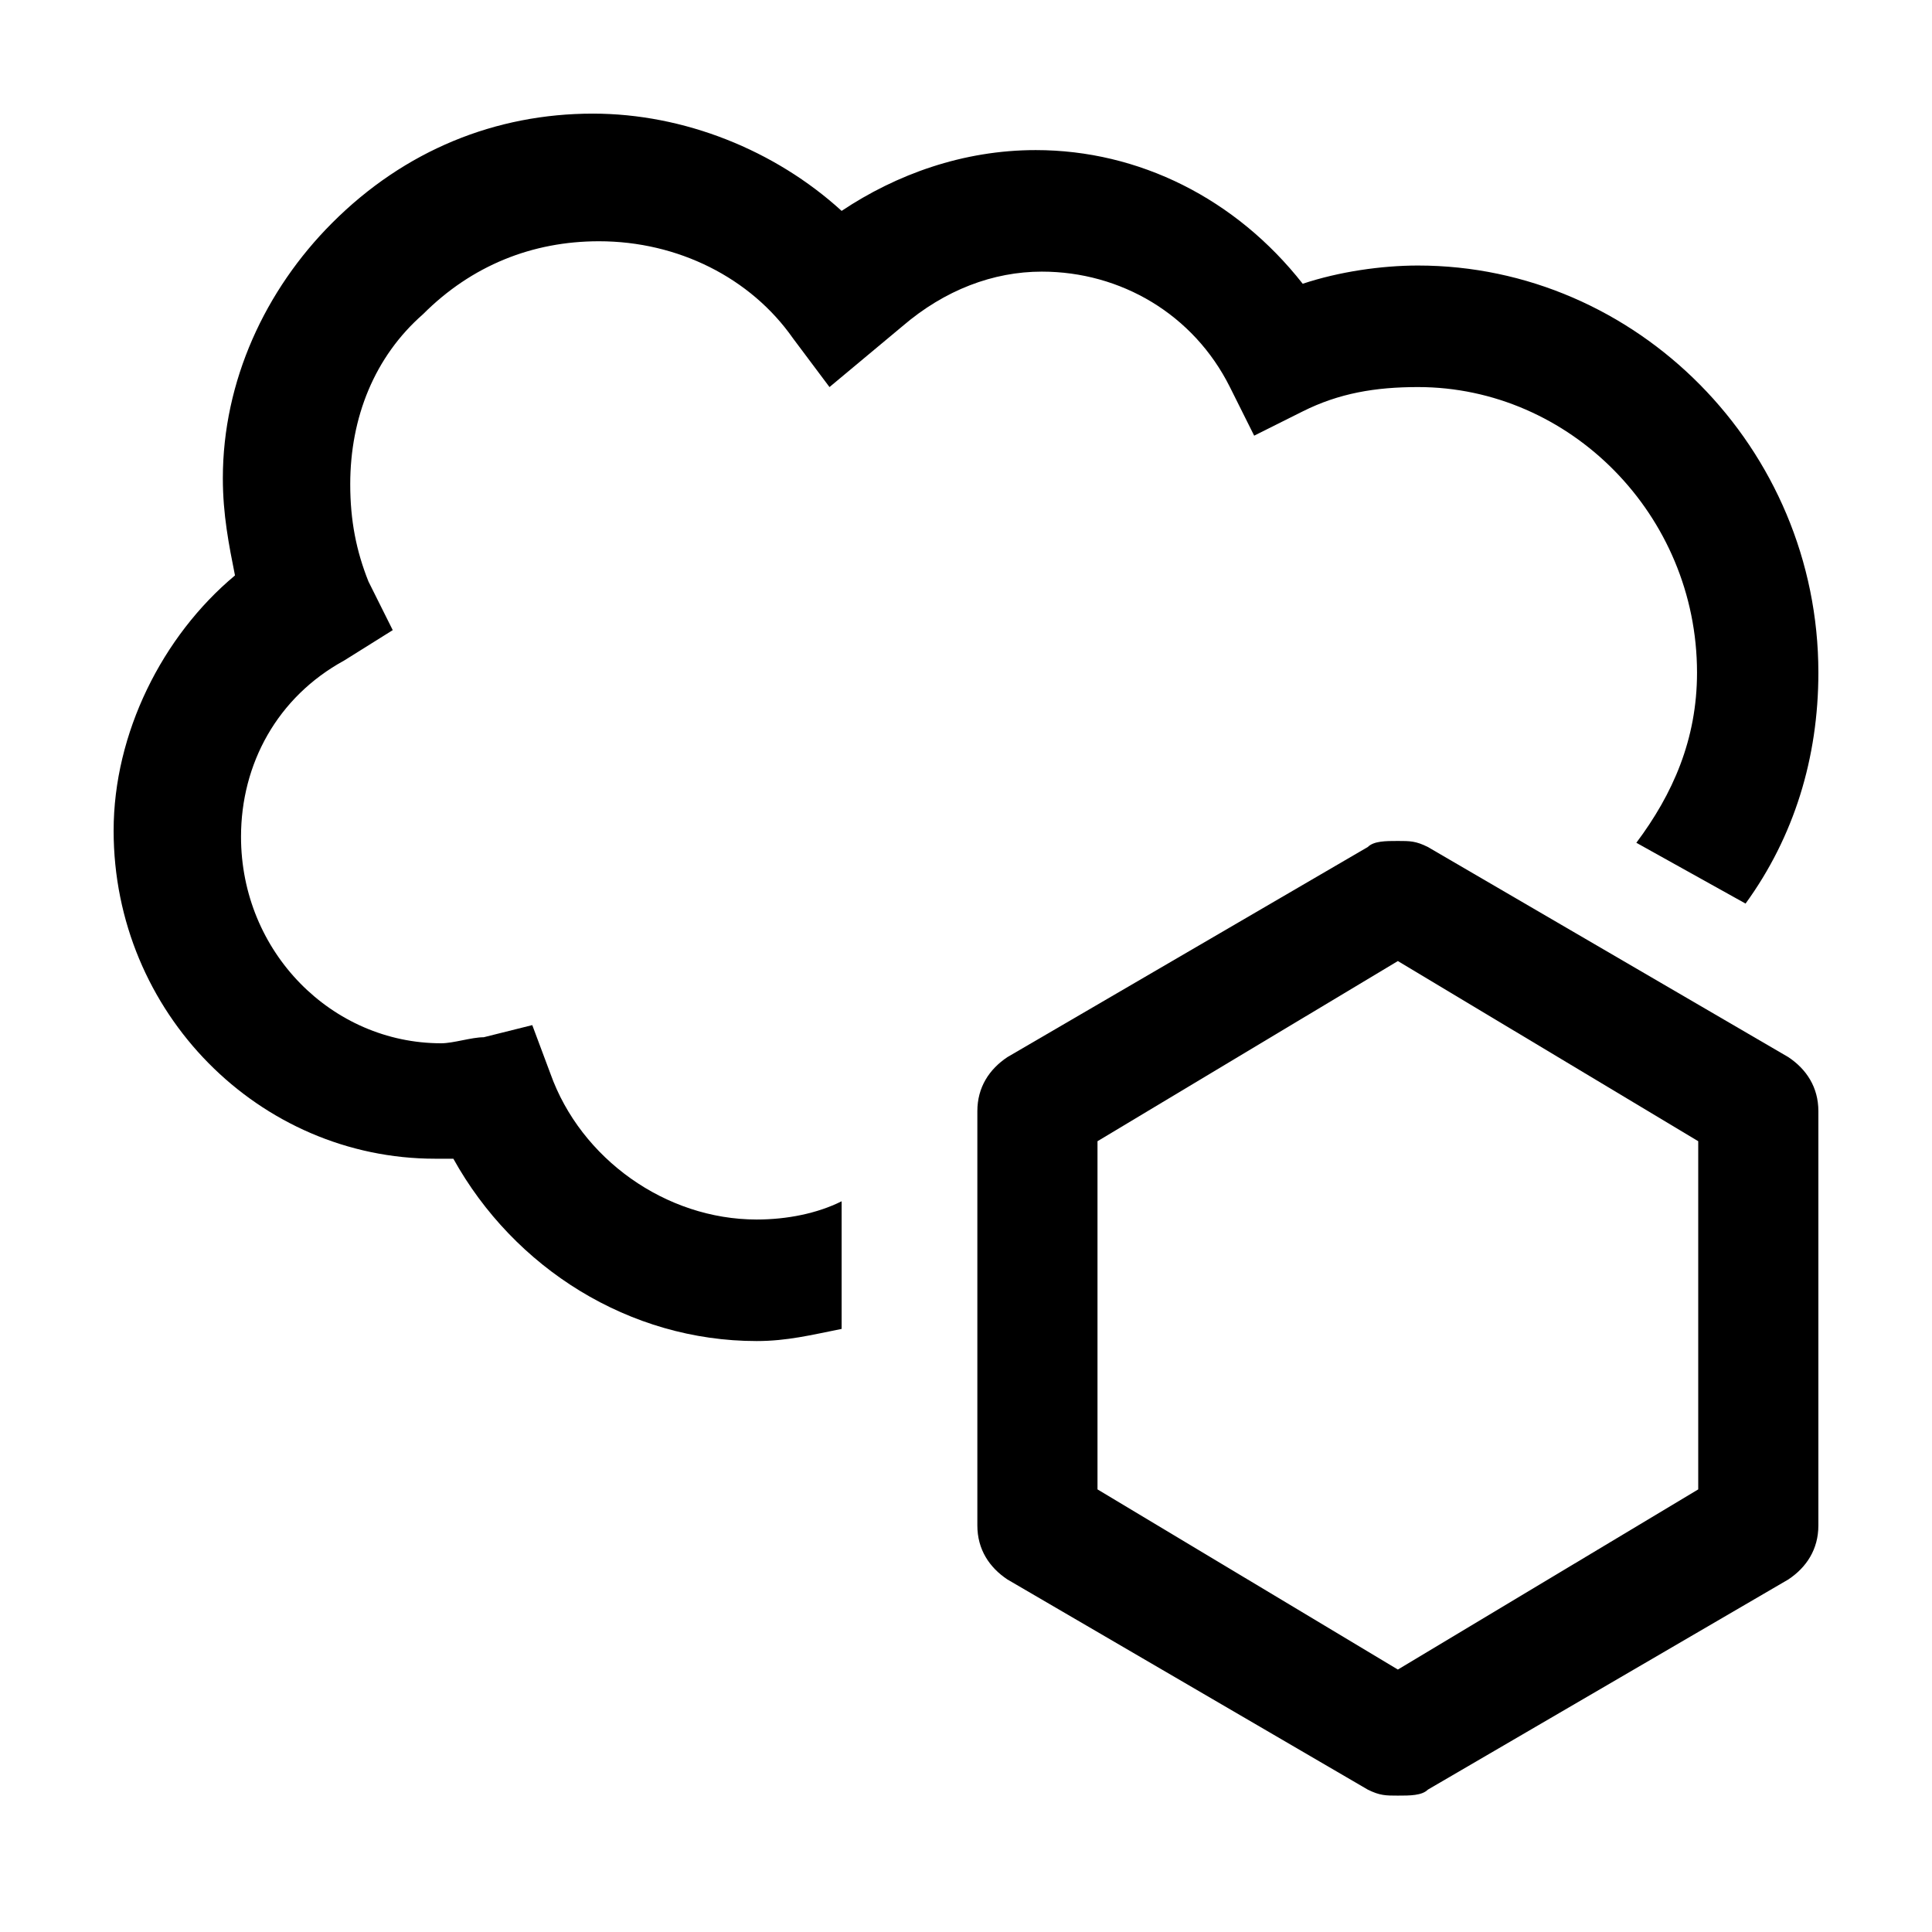 <svg width="32" height="32" viewBox="0 0 32 32" fill="none" xmlns="http://www.w3.org/2000/svg">
<path d="M29.62 17.509L23.65 14.029C23.451 13.929 23.352 13.929 23.153 13.929C22.954 13.929 22.755 13.929 22.655 14.029L16.686 17.509C16.387 17.708 16.188 18.007 16.188 18.404V25.266C16.188 25.664 16.387 25.962 16.686 26.161L22.655 29.642C22.855 29.741 22.954 29.741 23.153 29.741C23.352 29.741 23.551 29.741 23.65 29.642L29.62 26.161C29.919 25.962 30.118 25.664 30.118 25.266V18.404C30.118 18.007 29.919 17.708 29.62 17.509ZM28.128 24.669L23.153 27.653L18.178 24.669V18.902L23.153 15.918L28.128 18.902V24.669Z" fill="black"/>
<path d="M23.486 4.398C22.883 4.398 22.18 4.499 21.577 4.7C20.471 3.291 18.864 2.486 17.155 2.486C15.95 2.486 14.845 2.889 13.94 3.493C12.835 2.486 11.328 1.882 9.82 1.882C8.213 1.882 6.705 2.486 5.5 3.694C4.394 4.801 3.691 6.311 3.691 7.921C3.691 8.525 3.792 9.028 3.892 9.531C2.686 10.537 1.882 12.148 1.882 13.758C1.882 16.777 4.294 19.192 7.208 19.192H7.509C8.514 21.004 10.423 22.212 12.533 22.212C13.036 22.212 13.438 22.111 13.94 22.011V19.897C13.538 20.098 13.036 20.199 12.533 20.199C11.026 20.199 9.619 19.192 9.117 17.784L8.816 16.979L8.012 17.18C7.811 17.18 7.509 17.28 7.308 17.28C5.5 17.28 3.992 15.771 3.992 13.859C3.992 12.651 4.595 11.544 5.701 10.94L6.505 10.437L6.103 9.632C5.902 9.128 5.801 8.625 5.801 8.021C5.801 6.914 6.203 5.908 7.007 5.204C7.811 4.398 8.816 3.996 9.921 3.996C11.227 3.996 12.433 4.6 13.136 5.606L13.739 6.411L14.945 5.405C15.648 4.801 16.452 4.499 17.256 4.499C18.562 4.499 19.768 5.204 20.371 6.411L20.773 7.216L21.577 6.814C22.18 6.512 22.782 6.411 23.486 6.411C25.998 6.411 28.108 8.525 28.108 11.141C28.108 12.248 27.706 13.154 27.103 13.959L28.912 14.966C29.716 13.859 30.118 12.55 30.118 11.141C30.118 7.418 27.103 4.398 23.486 4.398Z" fill="black"/>
</svg>
